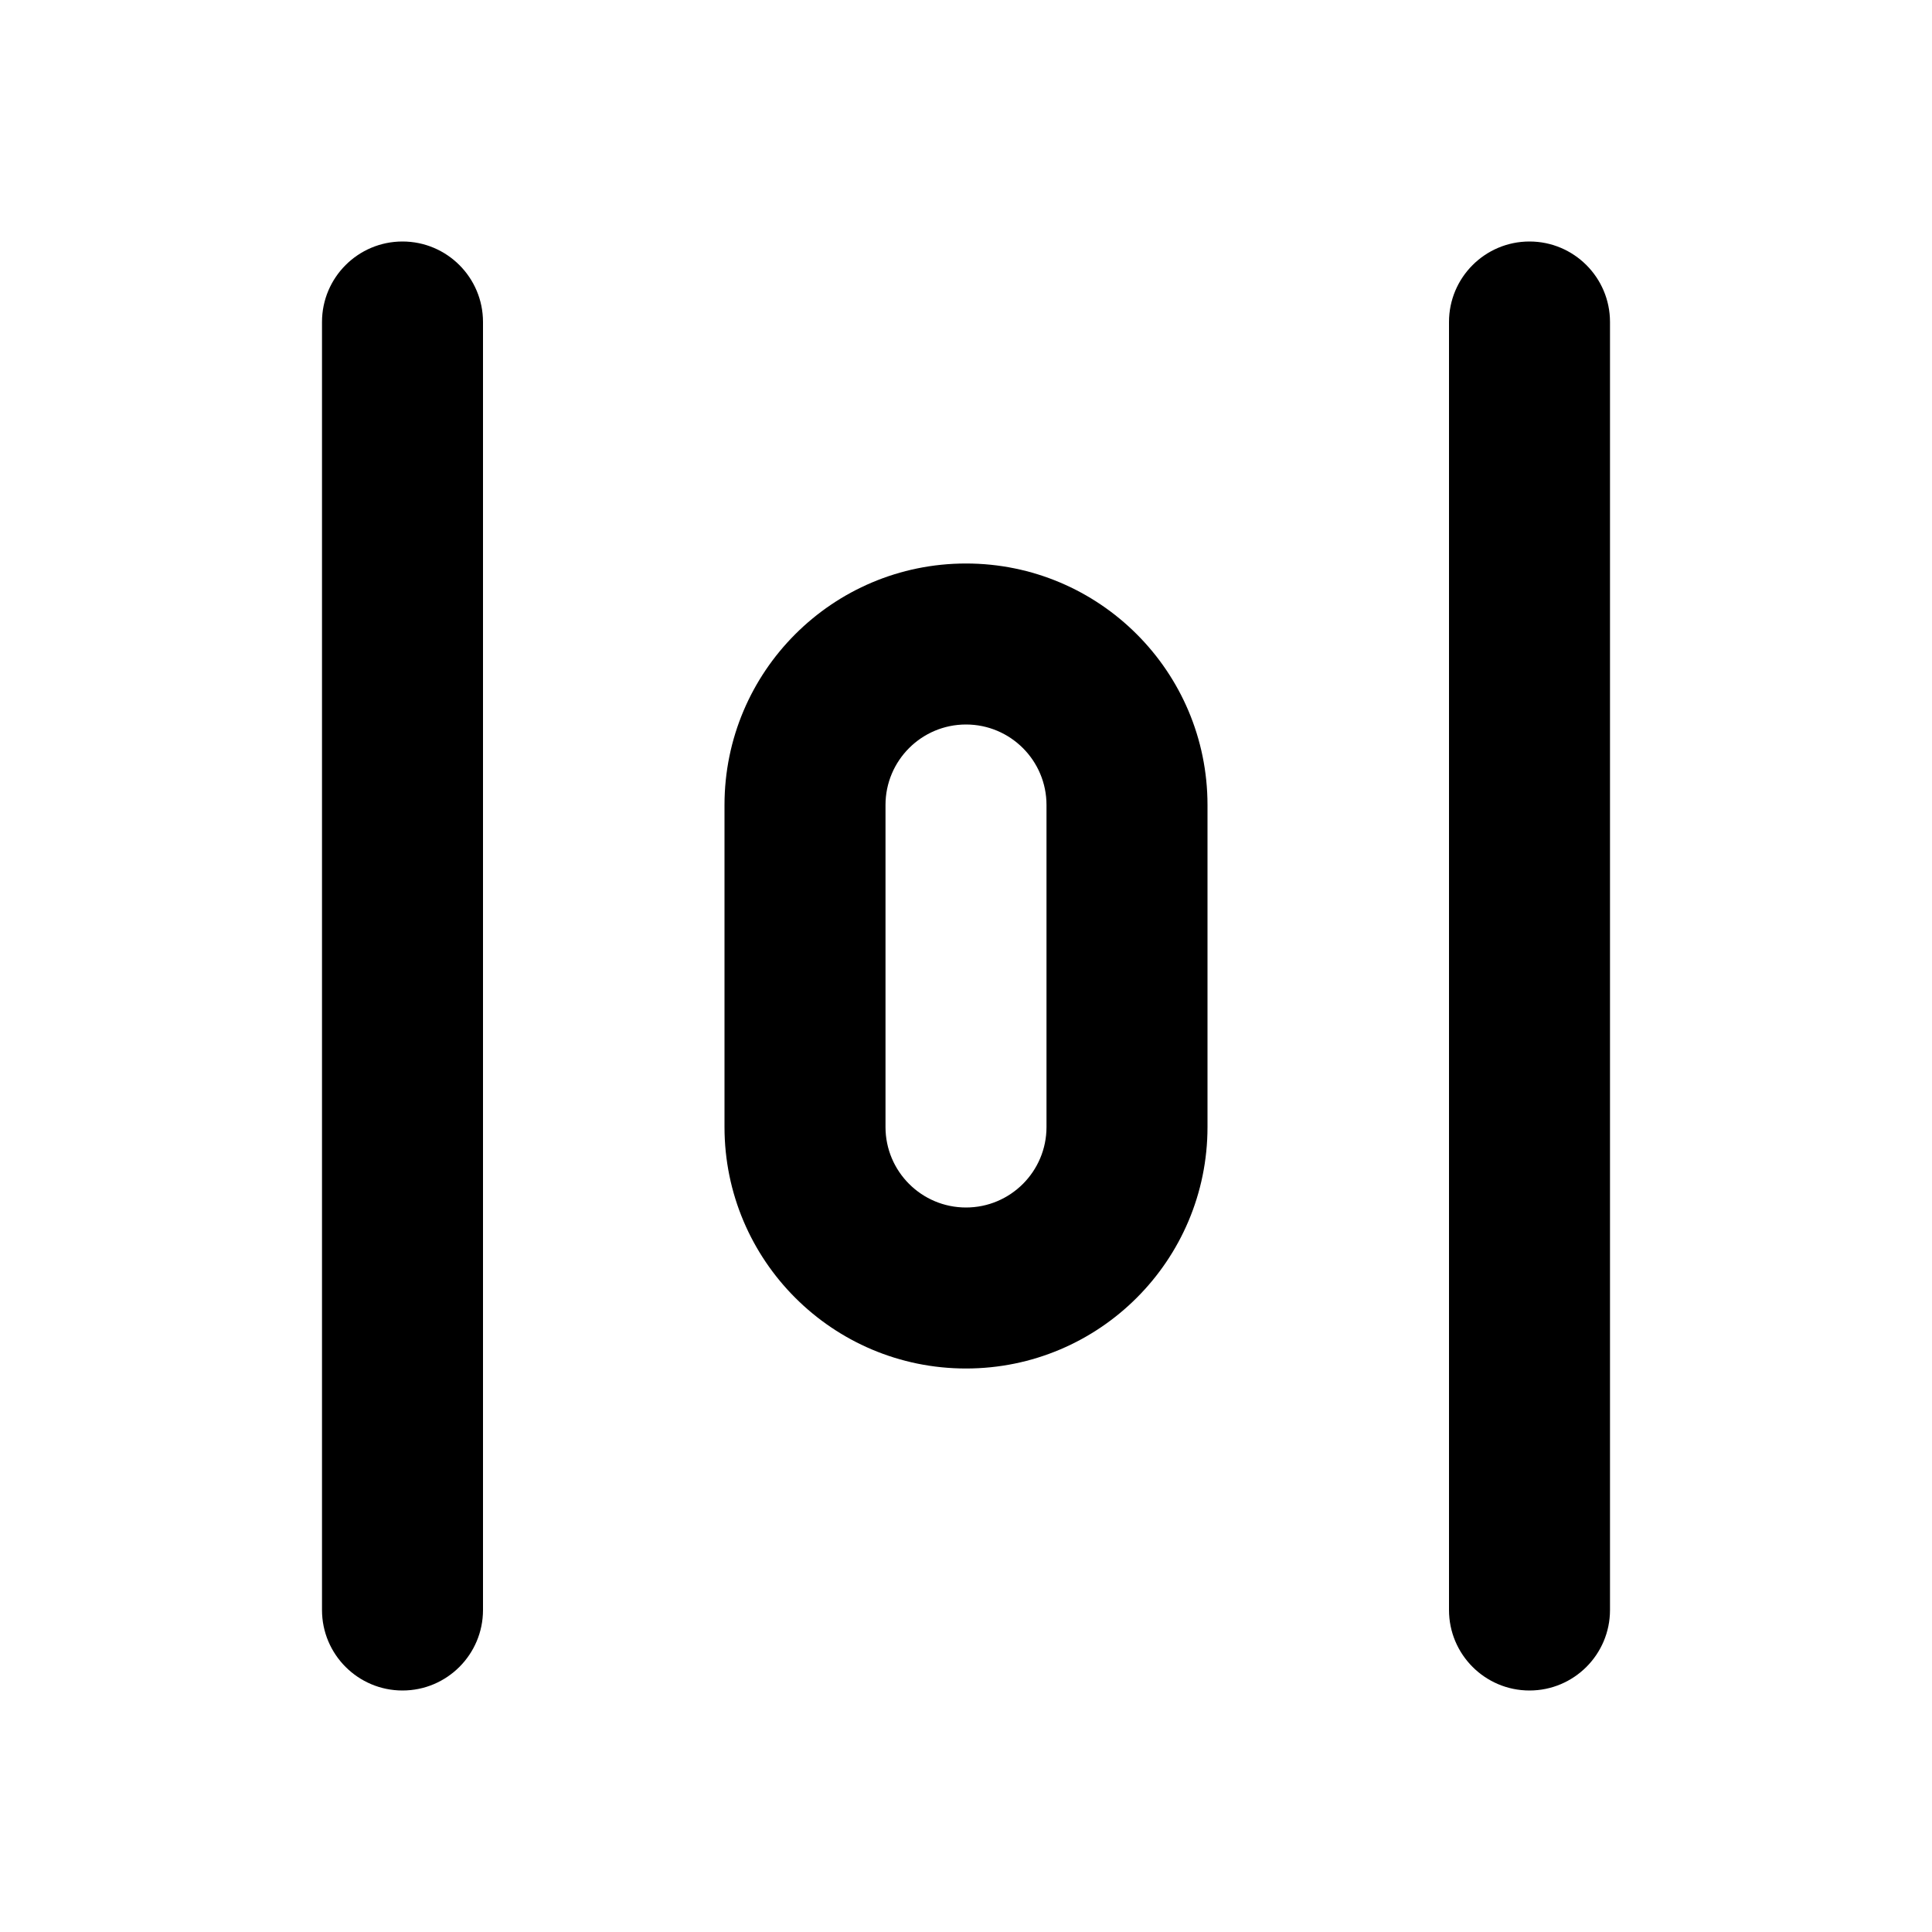 <?xml version="1.0" encoding="utf-8"?><!-- Uploaded to: SVG Repo, www.svgrepo.com, Generator: SVG Repo Mixer Tools -->
<svg width="800px" height="800px" viewBox="0 0 24 24" fill="none" xmlns="http://www.w3.org/2000/svg">
<path fill-rule="evenodd" clip-rule="evenodd" d="M5 3C5.552 3 6 3.448 6 4V20C6 20.552 5.552 21 5 21C4.448 21 4 20.552 4 20V4C4 3.448 4.448 3 5 3ZM19 3C19.552 3 20 3.448 20 4V20C20 20.552 19.552 21 19 21C18.448 21 18 20.552 18 20V4C18 3.448 18.448 3 19 3ZM12 7C10.343 7 9 8.343 9 10V14C9 15.657 10.343 17 12 17C13.657 17 15 15.657 15 14V10C15 8.343 13.657 7 12 7ZM11 10C11 9.448 11.448 9 12 9C12.552 9 13 9.448 13 10V14C13 14.552 12.552 15 12 15C11.448 15 11 14.552 11 14V10Z" fill="#000000"/>
</svg>